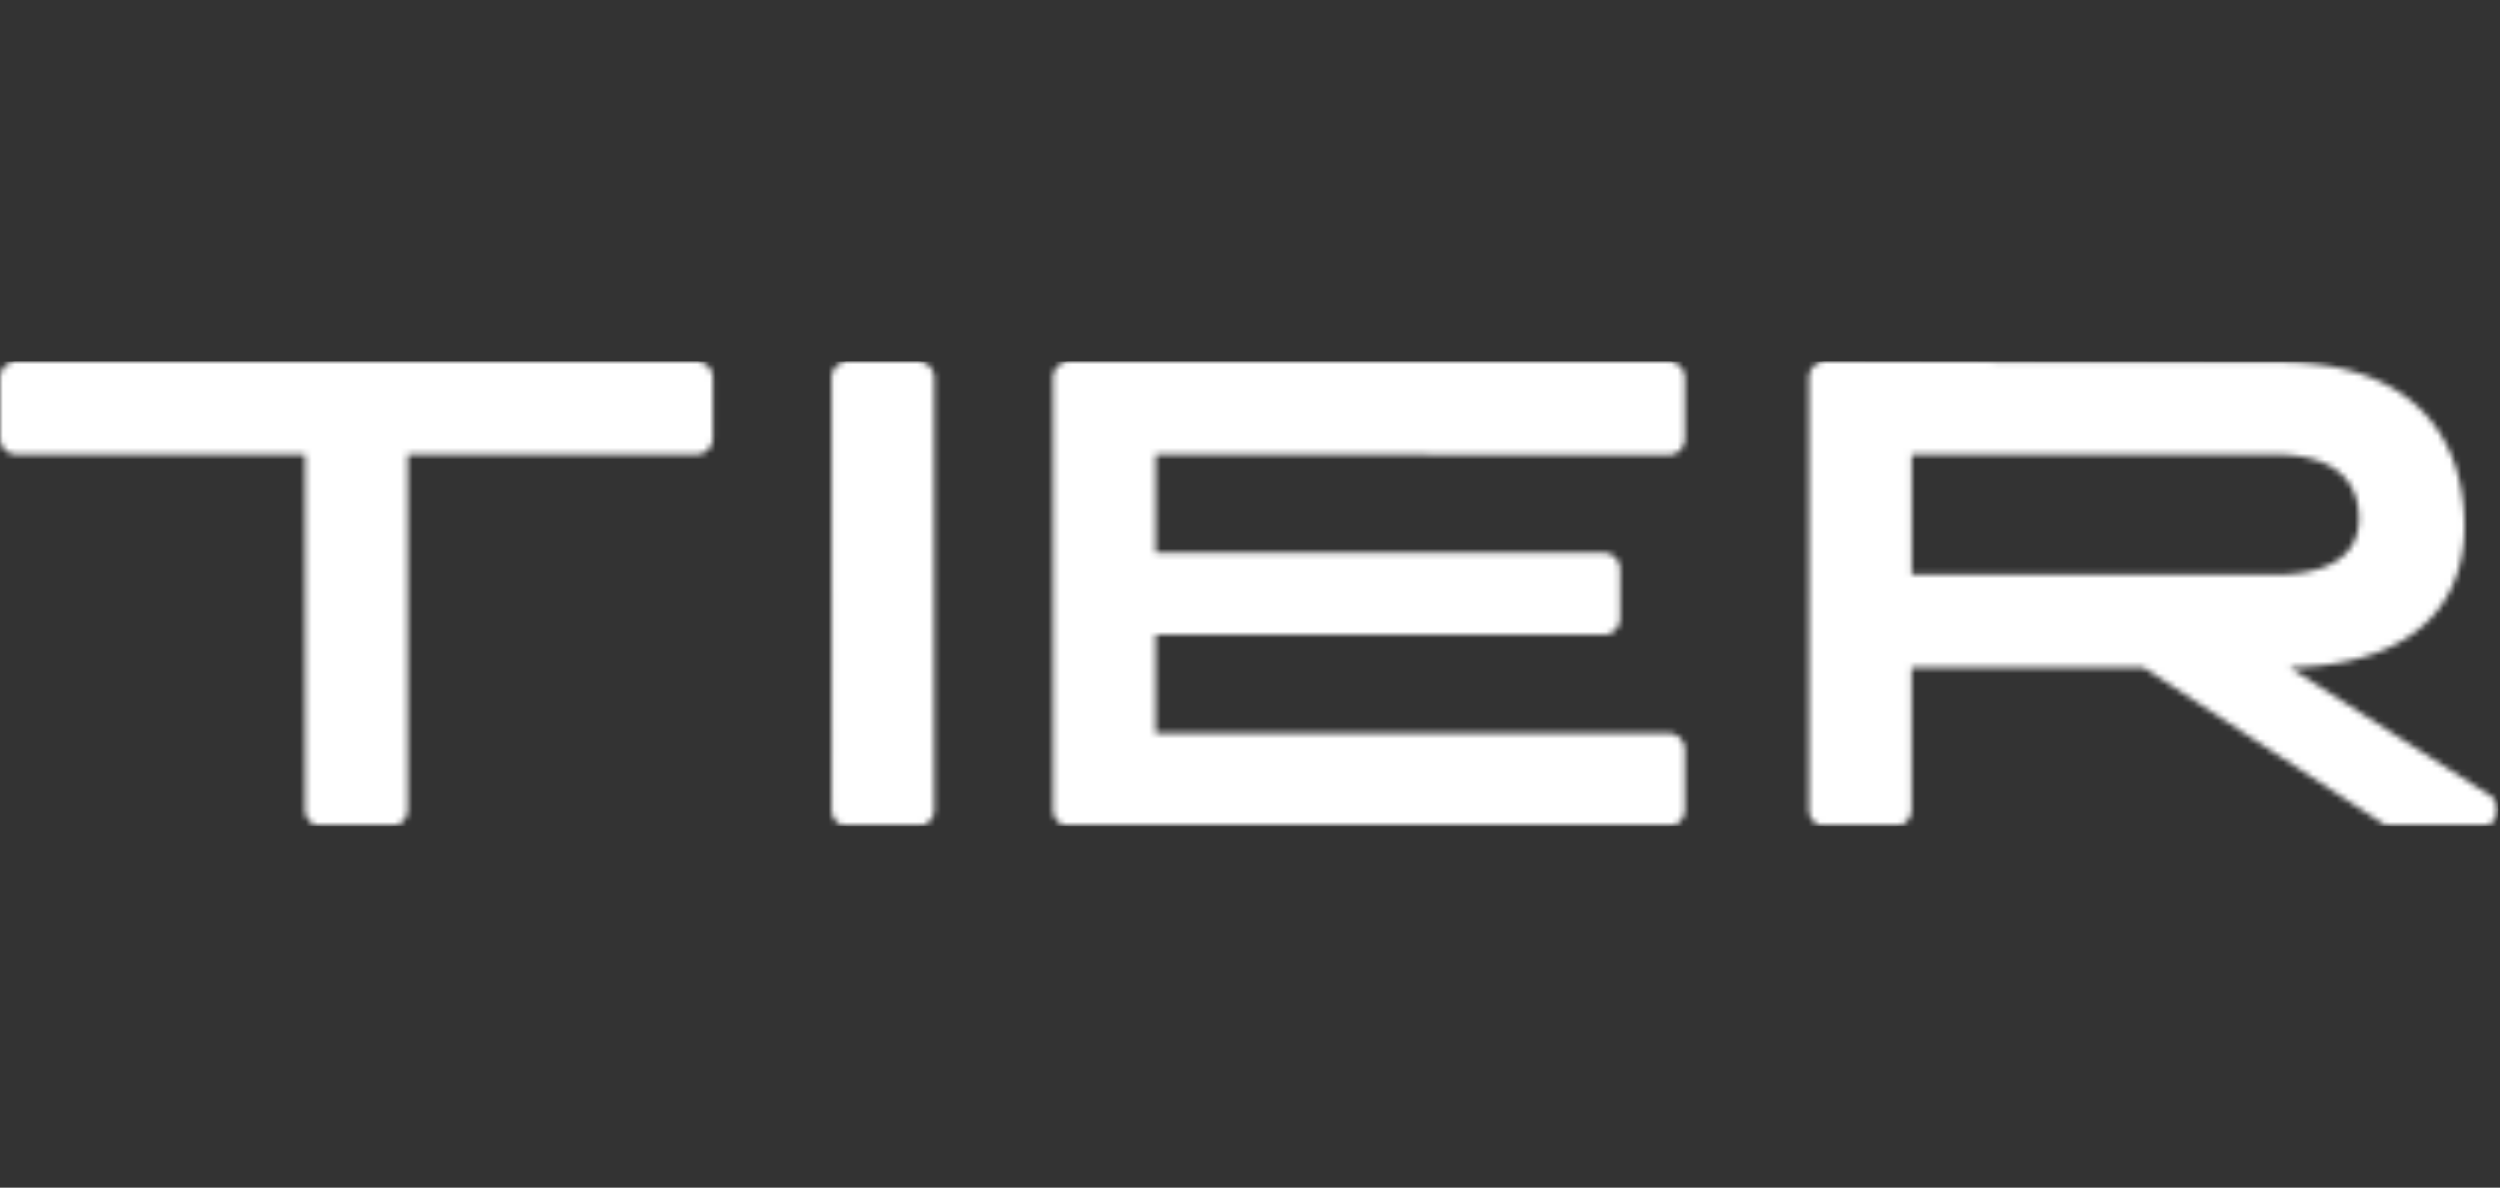 <svg version="1.1" id="Ebene_1" xmlns="http://www.w3.org/2000/svg" x="0" y="0" viewBox="0 0 421 200" xml:space="preserve" enable-background="new 0 0 421 200"><rect x="0" y="0" width="421" height="200" fill="#333333" stroke="none"/><style>.st0{fill:#fff}</style><defs><filter id="Adobe_OpacityMaskFilter" filterUnits="userSpaceOnUse" x="0" y="60.88" width="420.69" height="78.24"><feColorMatrix values="1 0 0 0 0 0 1 0 0 0 0 0 1 0 0 0 0 0 1 0"/></filter></defs><mask maskUnits="userSpaceOnUse" x="0" y="60.88" width="420.69" height="78.24" id="mask0_2_"><path d="M321.92 96.78h60.93c12.09 0 15.27-5.25 14.19-11.69-.82-4.7-4.55-8.56-14.19-8.56h-60.93v20.25zm-14.55-35.9l76.29.09c19.64 0 28.74 9.48 30.83 21.63 2.73 15.92-4.82 29.27-28.92 29.82l33.84 21.6a2.78 2.78 0 01.85 3.81c-.5.8-1.37 1.29-2.31 1.29h-15.22c-.52 0-1.04-.15-1.48-.44L361 112.43h-39.1v23.93c0 1.53-1.22 2.76-2.73 2.76h-11.82c-1.51 0-2.73-1.24-2.73-2.76V63.64c.02-1.52 1.24-2.76 2.75-2.76zm-127.31 0H281c1.51 0 2.73 1.24 2.73 2.76v10.22c0 1.53-1.22 2.76-2.73 2.76l-86.39-.09V93.1h75.48c1.51 0 2.73 1.24 2.73 2.76v8.28c0 1.53-1.22 2.76-2.73 2.76H194.6v16.59H281c1.51 0 2.73 1.24 2.73 2.76v10.11c0 1.53-1.22 2.76-2.73 2.76H180.06c-1.51 0-2.73-1.24-2.73-2.76V63.64c0-1.52 1.22-2.76 2.73-2.76zm-37.29 0h11.82c1.51 0 2.73 1.24 2.73 2.76v72.72c0 1.53-1.22 2.76-2.73 2.76h-11.82c-1.51 0-2.73-1.24-2.73-2.76V63.64c0-1.52 1.22-2.76 2.73-2.76zm-140.04 0h114.58c1.51 0 2.73 1.24 2.73 2.76v10.13c0 1.53-1.22 2.76-2.73 2.76H68.66v59.83c0 1.53-1.22 2.76-2.73 2.76H54.11c-1.51 0-2.73-1.24-2.73-2.76V76.53H2.73C1.22 76.53 0 75.29 0 73.77V63.64c0-1.52 1.22-2.76 2.73-2.76z" fill="#fff" filter="url(#Adobe_OpacityMaskFilter)"/></mask><g mask="url(#mask0_2_)"><path class="st0" d="M321.92 96.78h60.93c12.09 0 15.27-5.25 14.19-11.69-.82-4.7-4.55-8.56-14.19-8.56h-60.93v20.25zm-14.55-35.9l76.29.09c19.64 0 28.74 9.48 30.83 21.63 2.73 15.92-4.82 29.27-28.92 29.82l33.84 21.6a2.78 2.78 0 01.85 3.81c-.5.8-1.37 1.29-2.31 1.29h-15.22c-.52 0-1.04-.15-1.48-.44L361 112.43h-39.1v23.93c0 1.53-1.22 2.76-2.73 2.76h-11.82c-1.51 0-2.73-1.24-2.73-2.76V63.64c.02-1.52 1.24-2.76 2.75-2.76zm-127.31 0H281c1.51 0 2.73 1.24 2.73 2.76v10.22c0 1.53-1.22 2.76-2.73 2.76l-86.39-.09V93.1h75.48c1.51 0 2.73 1.24 2.73 2.76v8.28c0 1.53-1.22 2.76-2.73 2.76H194.6v16.59H281c1.51 0 2.73 1.24 2.73 2.76v10.11c0 1.53-1.22 2.76-2.73 2.76H180.06c-1.51 0-2.73-1.24-2.73-2.76V63.64c0-1.52 1.22-2.76 2.73-2.76zm-37.29 0h11.82c1.51 0 2.73 1.24 2.73 2.76v72.72c0 1.53-1.22 2.76-2.73 2.76h-11.82c-1.51 0-2.73-1.24-2.73-2.76V63.64c0-1.52 1.22-2.76 2.73-2.76zm-140.04 0h114.58c1.51 0 2.73 1.24 2.73 2.76v10.13c0 1.53-1.22 2.76-2.73 2.76H68.66v59.83c0 1.53-1.22 2.76-2.73 2.76H54.11c-1.51 0-2.73-1.24-2.73-2.76V76.53H2.73C1.22 76.53 0 75.29 0 73.77V63.64c0-1.52 1.22-2.76 2.73-2.76z"/><path class="st0" d="M420.69 60.88H0v78.24h420.69V60.88z"/></g></svg>